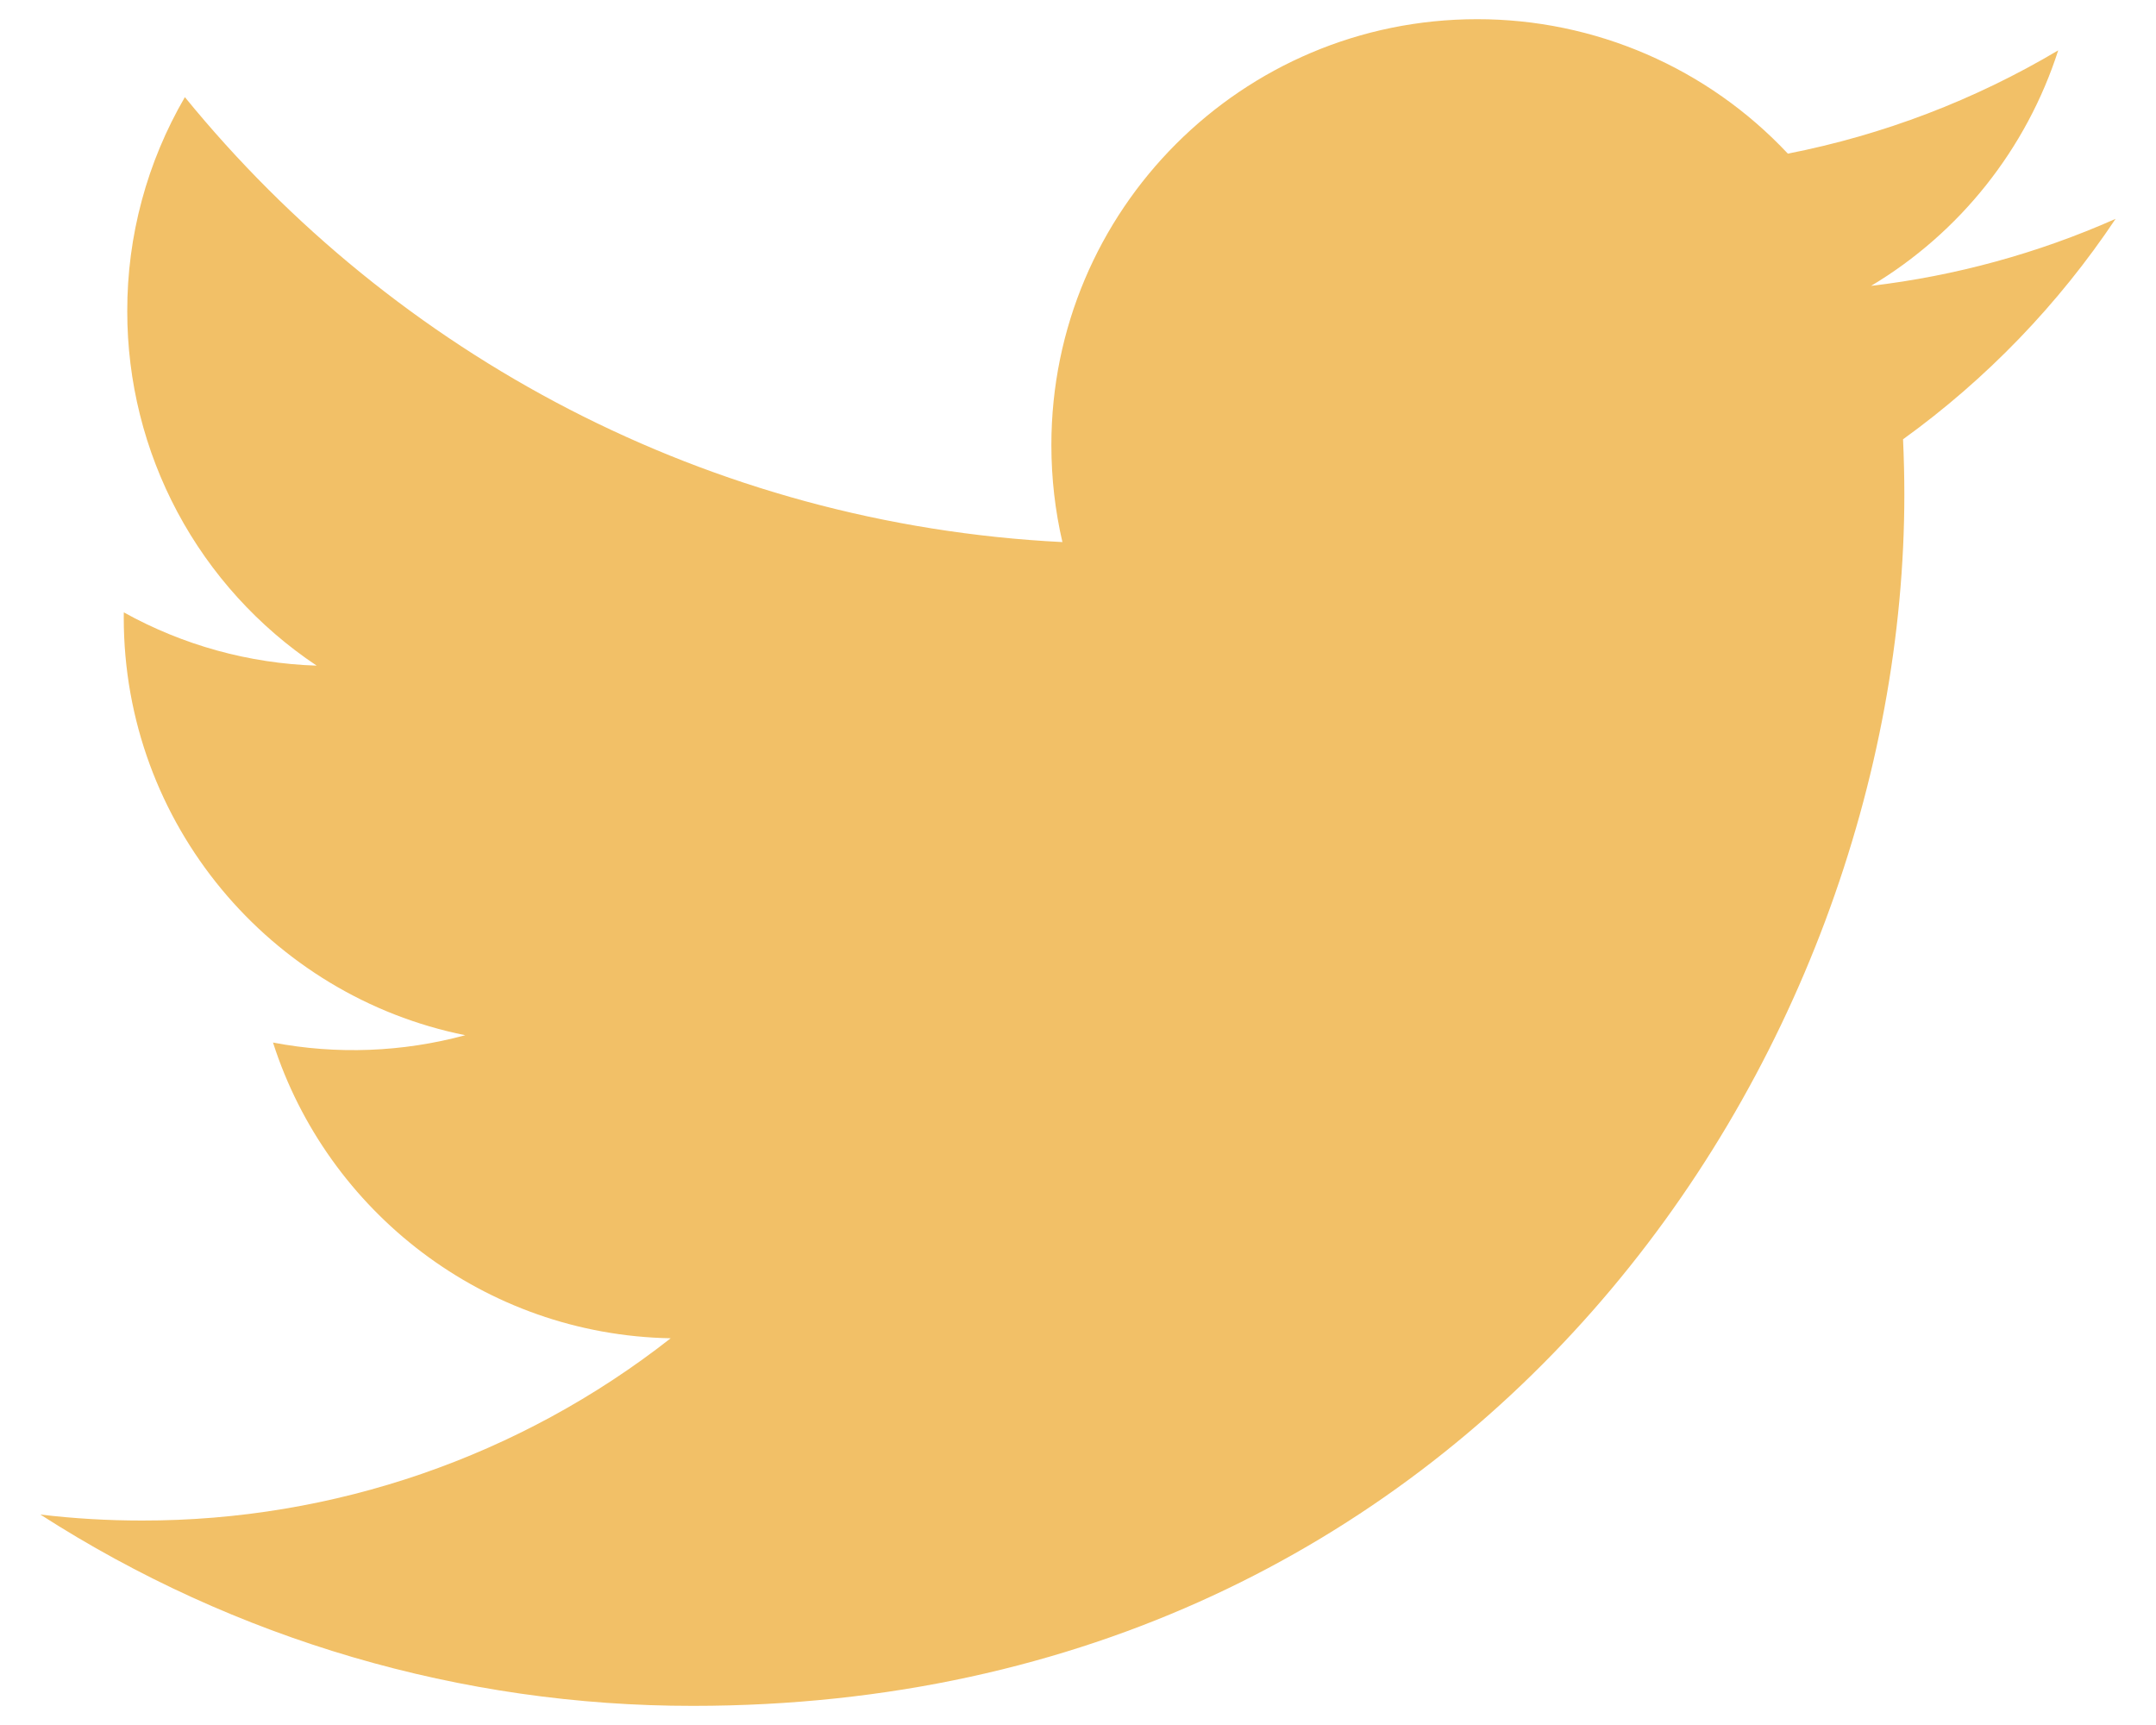 <?xml version="1.0" encoding="UTF-8"?> <svg xmlns="http://www.w3.org/2000/svg" width="40" height="32" viewBox="0 0 40 32" fill="none"> <path d="M39.25 4.06C37.809 4.699 36.279 5.118 34.714 5.303C36.363 4.317 37.597 2.764 38.186 0.934C36.636 1.855 34.94 2.503 33.17 2.85C32.431 2.062 31.538 1.434 30.547 1.005C29.555 0.576 28.486 0.355 27.405 0.356C23.043 0.356 19.506 3.892 19.506 8.255C19.506 8.874 19.576 9.477 19.711 10.056C13.146 9.726 7.326 6.581 3.43 1.802C2.728 3.007 2.358 4.378 2.361 5.773C2.36 7.074 2.68 8.355 3.293 9.502C3.906 10.649 4.793 11.626 5.875 12.348C4.62 12.308 3.394 11.969 2.297 11.36C2.296 11.393 2.296 11.425 2.296 11.459C2.296 15.285 5.019 18.478 8.632 19.204C7.468 19.519 6.248 19.566 5.065 19.34C6.07 22.477 8.987 24.762 12.443 24.826C9.645 27.021 6.19 28.212 2.633 28.207C1.996 28.207 1.367 28.17 0.749 28.096C4.36 30.417 8.564 31.649 12.857 31.645C27.386 31.645 35.331 19.609 35.331 9.172C35.331 8.83 35.322 8.488 35.307 8.149C36.855 7.032 38.19 5.647 39.25 4.06V4.06Z" fill="#F2C067"></path> </svg> 